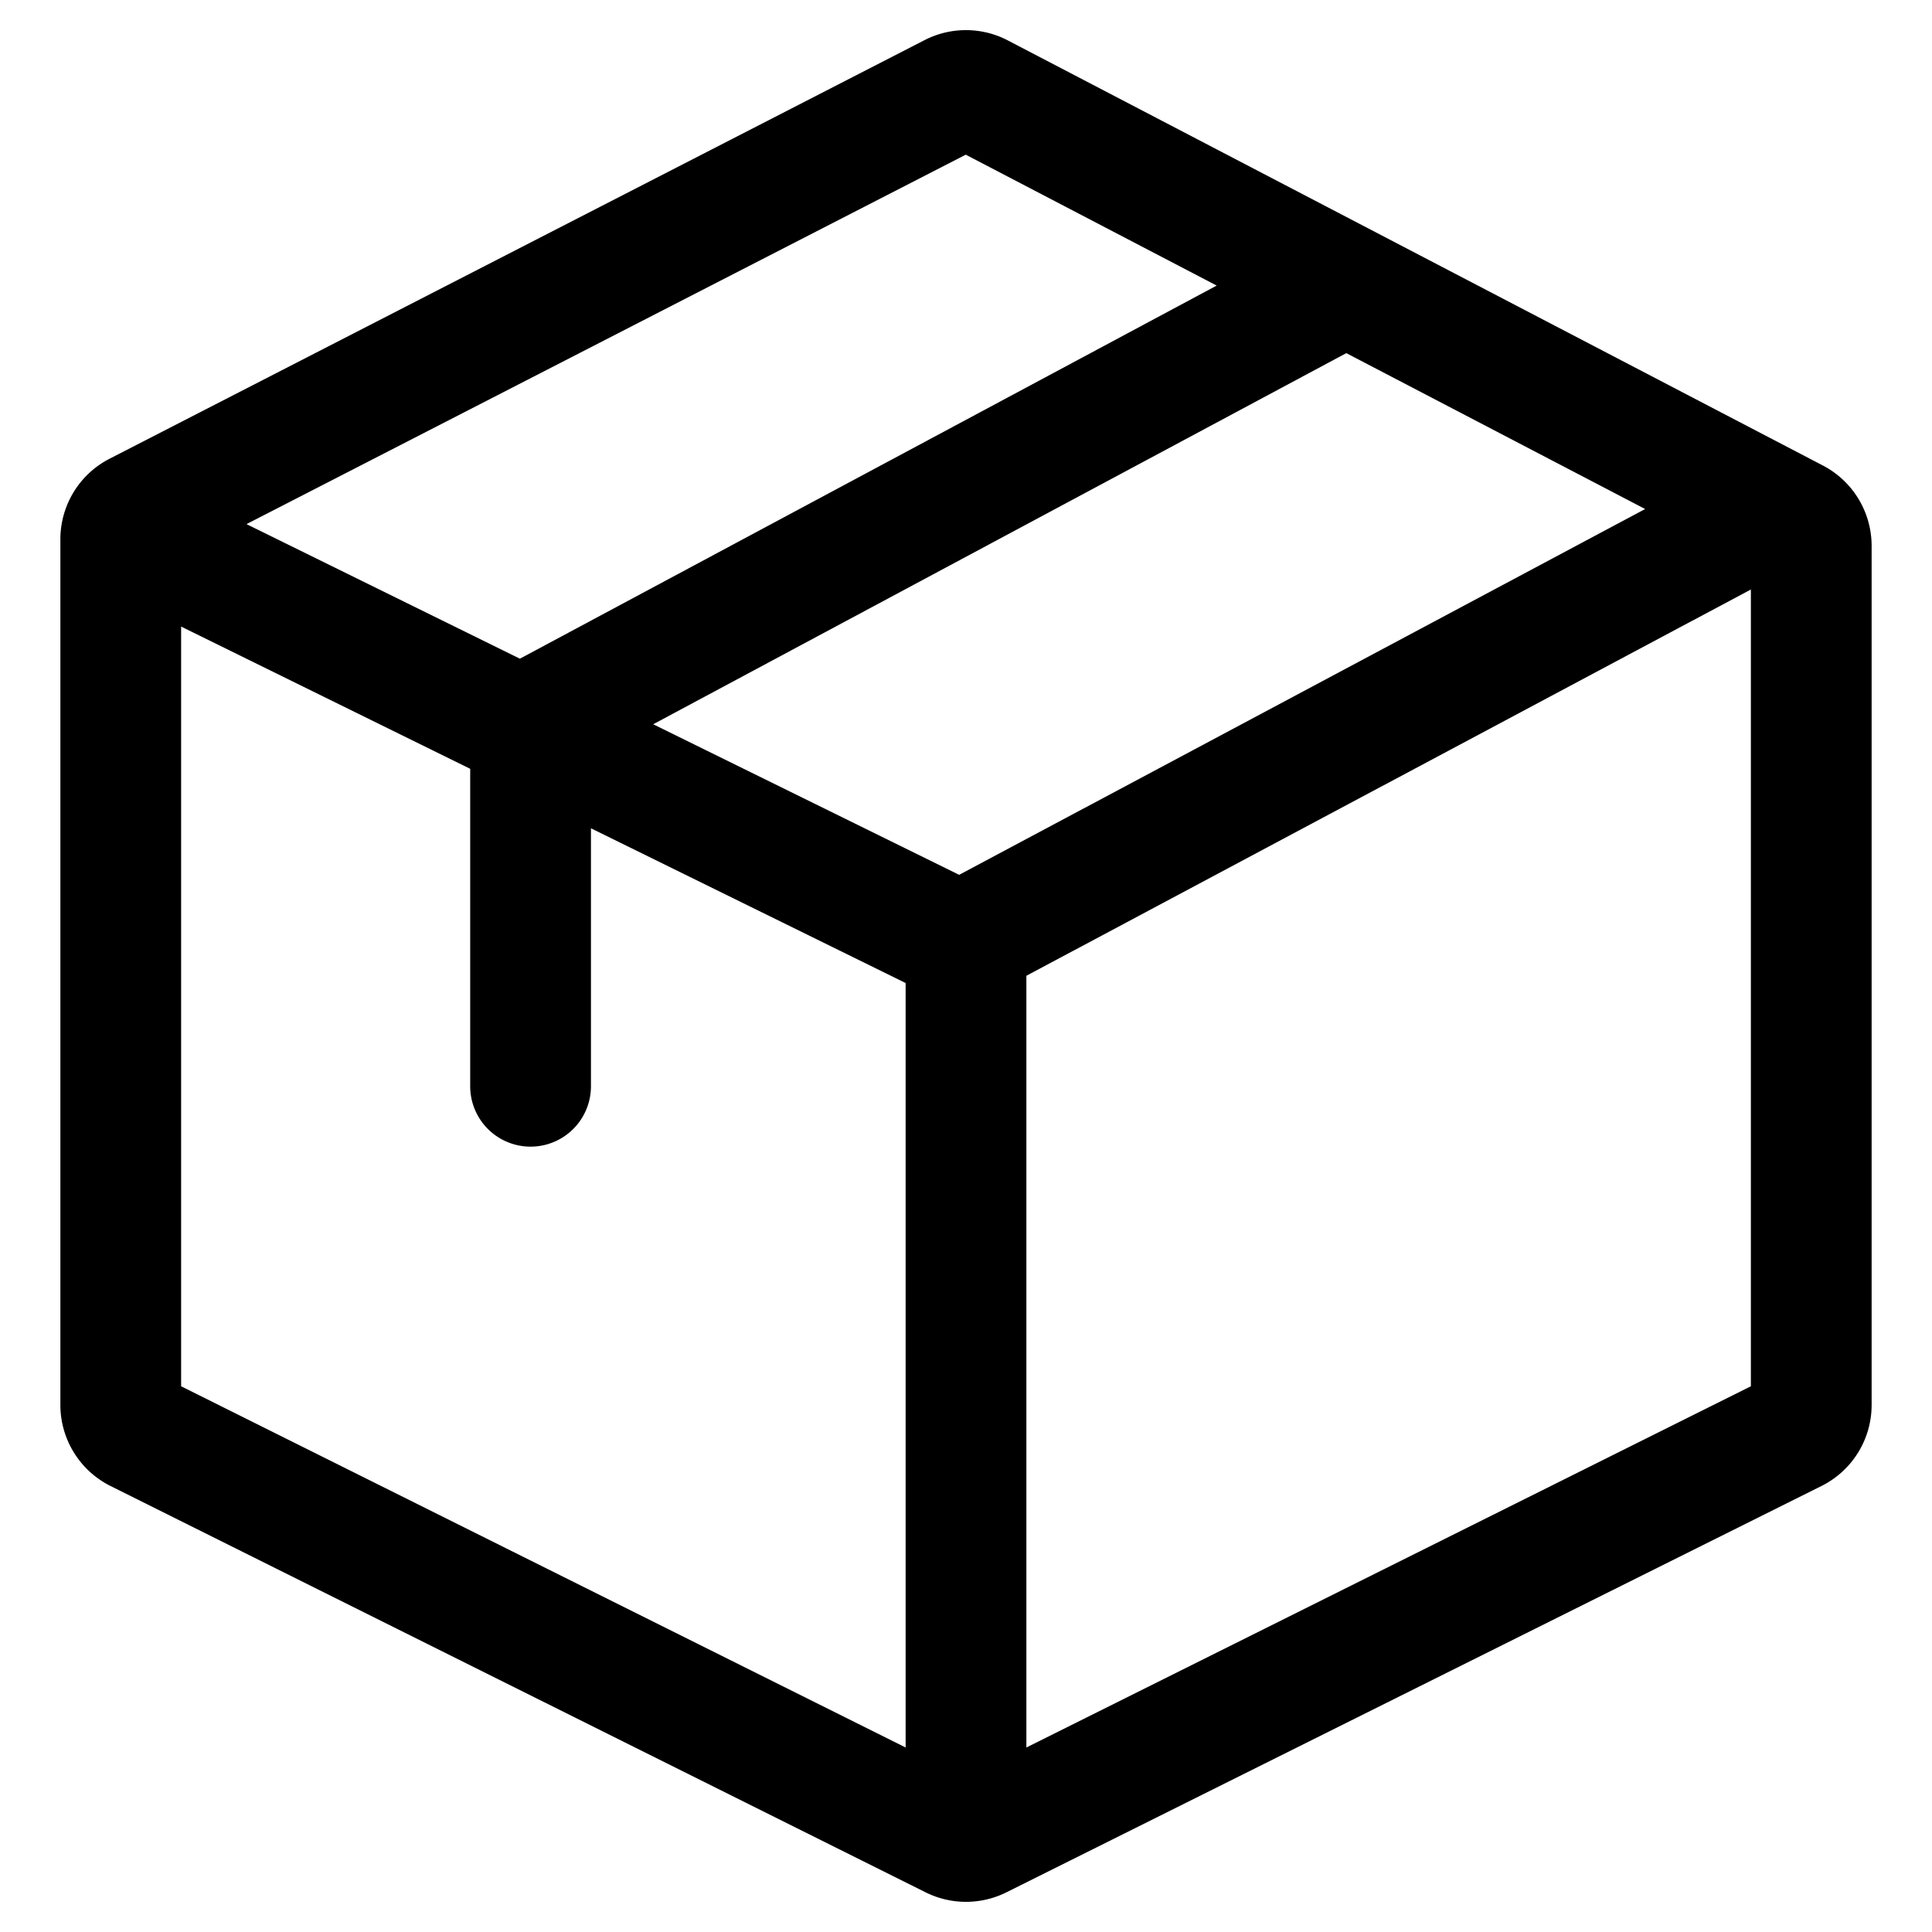 <svg xmlns="http://www.w3.org/2000/svg" viewBox="0 0 1024 1024" version="1.1"><path d="M966.208 246.752L534.144 21.408a47.968 47.968 0 0 0-44.128-0.128L58.08 243.136A47.968 47.968 0 0 0 32 285.824V744.64c0 18.208 10.304 34.848 26.592 42.976l432 215.36a48 48 0 0 0 42.816 0l432-215.36A48 48 0 0 0 992 744.672V289.344c0-17.92-9.952-34.304-25.792-42.592zM508.384 463.68l-162.176-79.808 367.36-196.704 158.4 82.624-363.584 193.888z m3.488-381.696l132.992 69.376-369.312 197.76-144.896-71.328 381.216-195.808zM96 332.096l153.216 75.392v168.256a32 32 0 0 0 64 0v-136.736L480 521.024v405.184L96 734.752V332.096z m448 594.112V517.184l384-204.736v422.304l-384 191.456z" p-id="3253"></path></svg>
